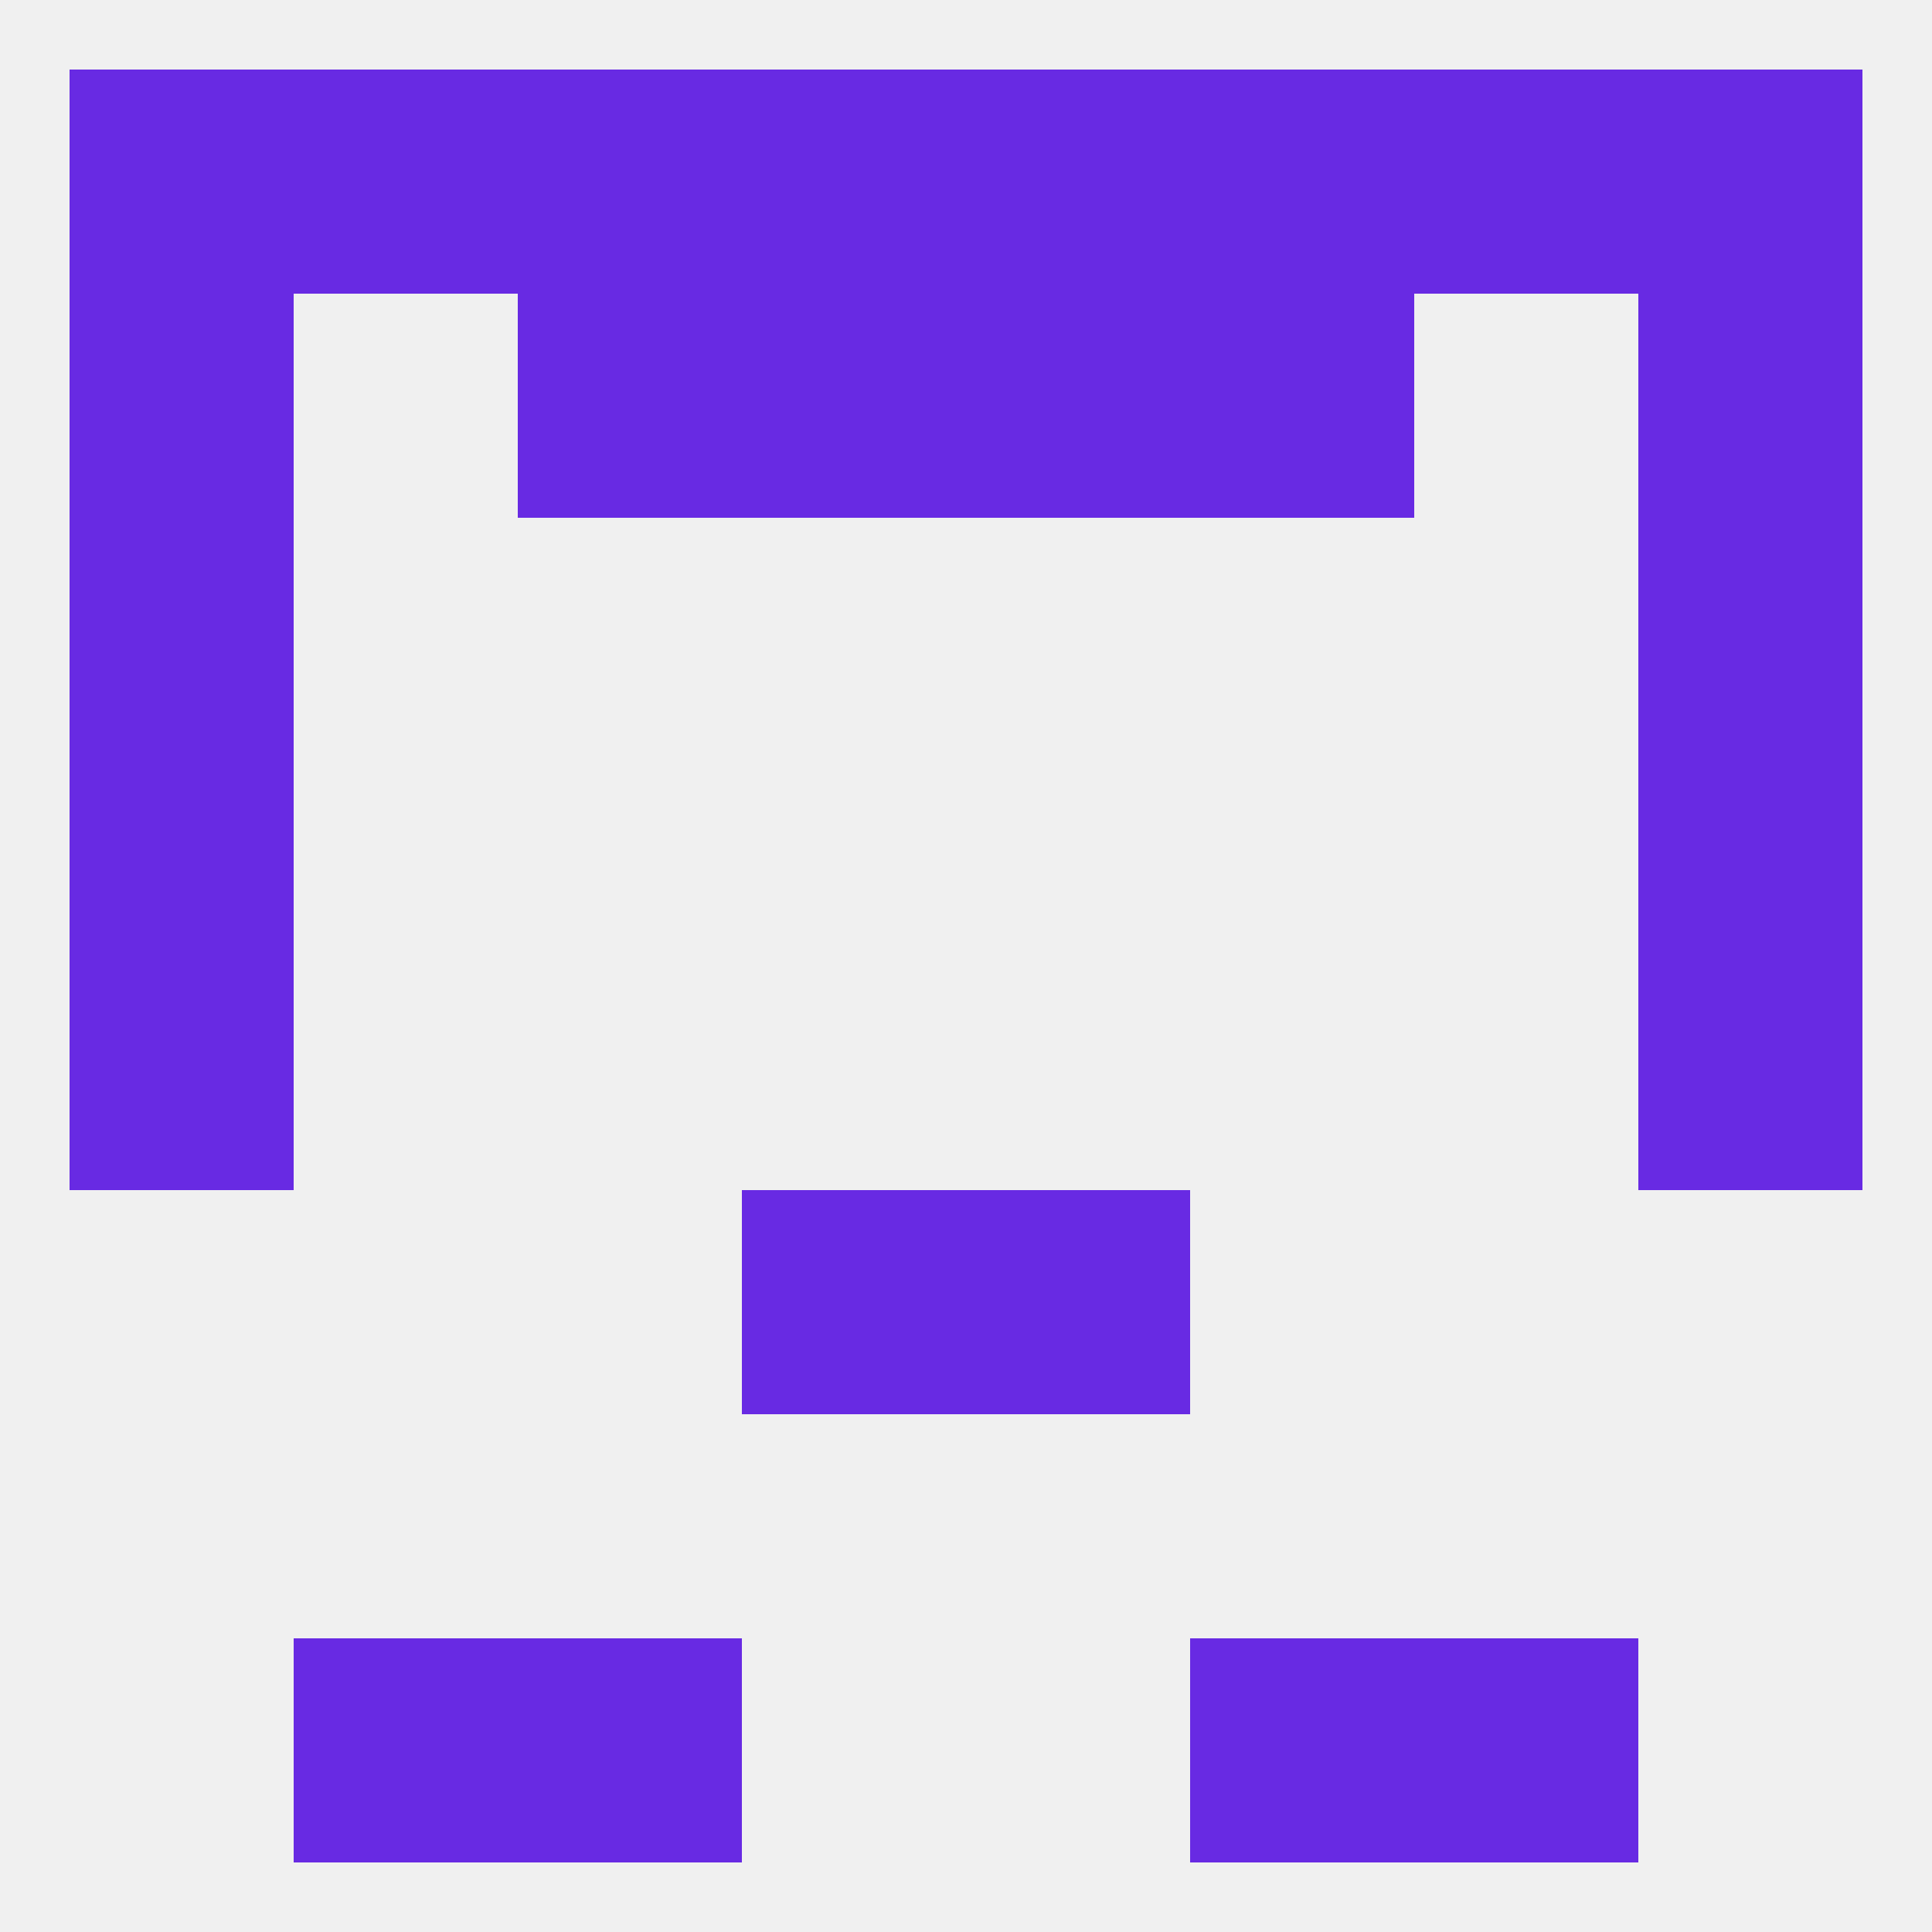 
<!--   <?xml version="1.0"?> -->
<svg version="1.1" baseprofile="full" xmlns="http://www.w3.org/2000/svg" xmlns:xlink="http://www.w3.org/1999/xlink" xmlns:ev="http://www.w3.org/2001/xml-events" width="250" height="250" viewBox="0 0 250 250" >
	<rect width="100%" height="100%" fill="rgba(240,240,240,255)"/>

	<rect x="9" y="96" width="29" height="29" fill="rgba(104,42,227,255)"/>
	<rect x="212" y="96" width="29" height="29" fill="rgba(104,42,227,255)"/>
	<rect x="9" y="67" width="29" height="29" fill="rgba(104,42,227,255)"/>
	<rect x="212" y="67" width="29" height="29" fill="rgba(104,42,227,255)"/>
	<rect x="183" y="9" width="29" height="29" fill="rgba(104,42,227,255)"/>
	<rect x="154" y="9" width="29" height="29" fill="rgba(104,42,227,255)"/>
	<rect x="9" y="9" width="29" height="29" fill="rgba(104,42,227,255)"/>
	<rect x="212" y="9" width="29" height="29" fill="rgba(104,42,227,255)"/>
	<rect x="67" y="9" width="29" height="29" fill="rgba(104,42,227,255)"/>
	<rect x="96" y="9" width="29" height="29" fill="rgba(104,42,227,255)"/>
	<rect x="125" y="9" width="29" height="29" fill="rgba(104,42,227,255)"/>
	<rect x="38" y="9" width="29" height="29" fill="rgba(104,42,227,255)"/>
	<rect x="38" y="212" width="29" height="29" fill="rgba(104,42,227,255)"/>
	<rect x="183" y="212" width="29" height="29" fill="rgba(104,42,227,255)"/>
	<rect x="67" y="212" width="29" height="29" fill="rgba(104,42,227,255)"/>
	<rect x="154" y="212" width="29" height="29" fill="rgba(104,42,227,255)"/>
	<rect x="212" y="38" width="29" height="29" fill="rgba(104,42,227,255)"/>
	<rect x="67" y="38" width="29" height="29" fill="rgba(104,42,227,255)"/>
	<rect x="154" y="38" width="29" height="29" fill="rgba(104,42,227,255)"/>
	<rect x="96" y="38" width="29" height="29" fill="rgba(104,42,227,255)"/>
	<rect x="125" y="38" width="29" height="29" fill="rgba(104,42,227,255)"/>
	<rect x="9" y="38" width="29" height="29" fill="rgba(104,42,227,255)"/>
	<rect x="212" y="125" width="29" height="29" fill="rgba(104,42,227,255)"/>
	<rect x="9" y="125" width="29" height="29" fill="rgba(104,42,227,255)"/>
	<rect x="96" y="154" width="29" height="29" fill="rgba(104,42,227,255)"/>
	<rect x="125" y="154" width="29" height="29" fill="rgba(104,42,227,255)"/>
</svg>